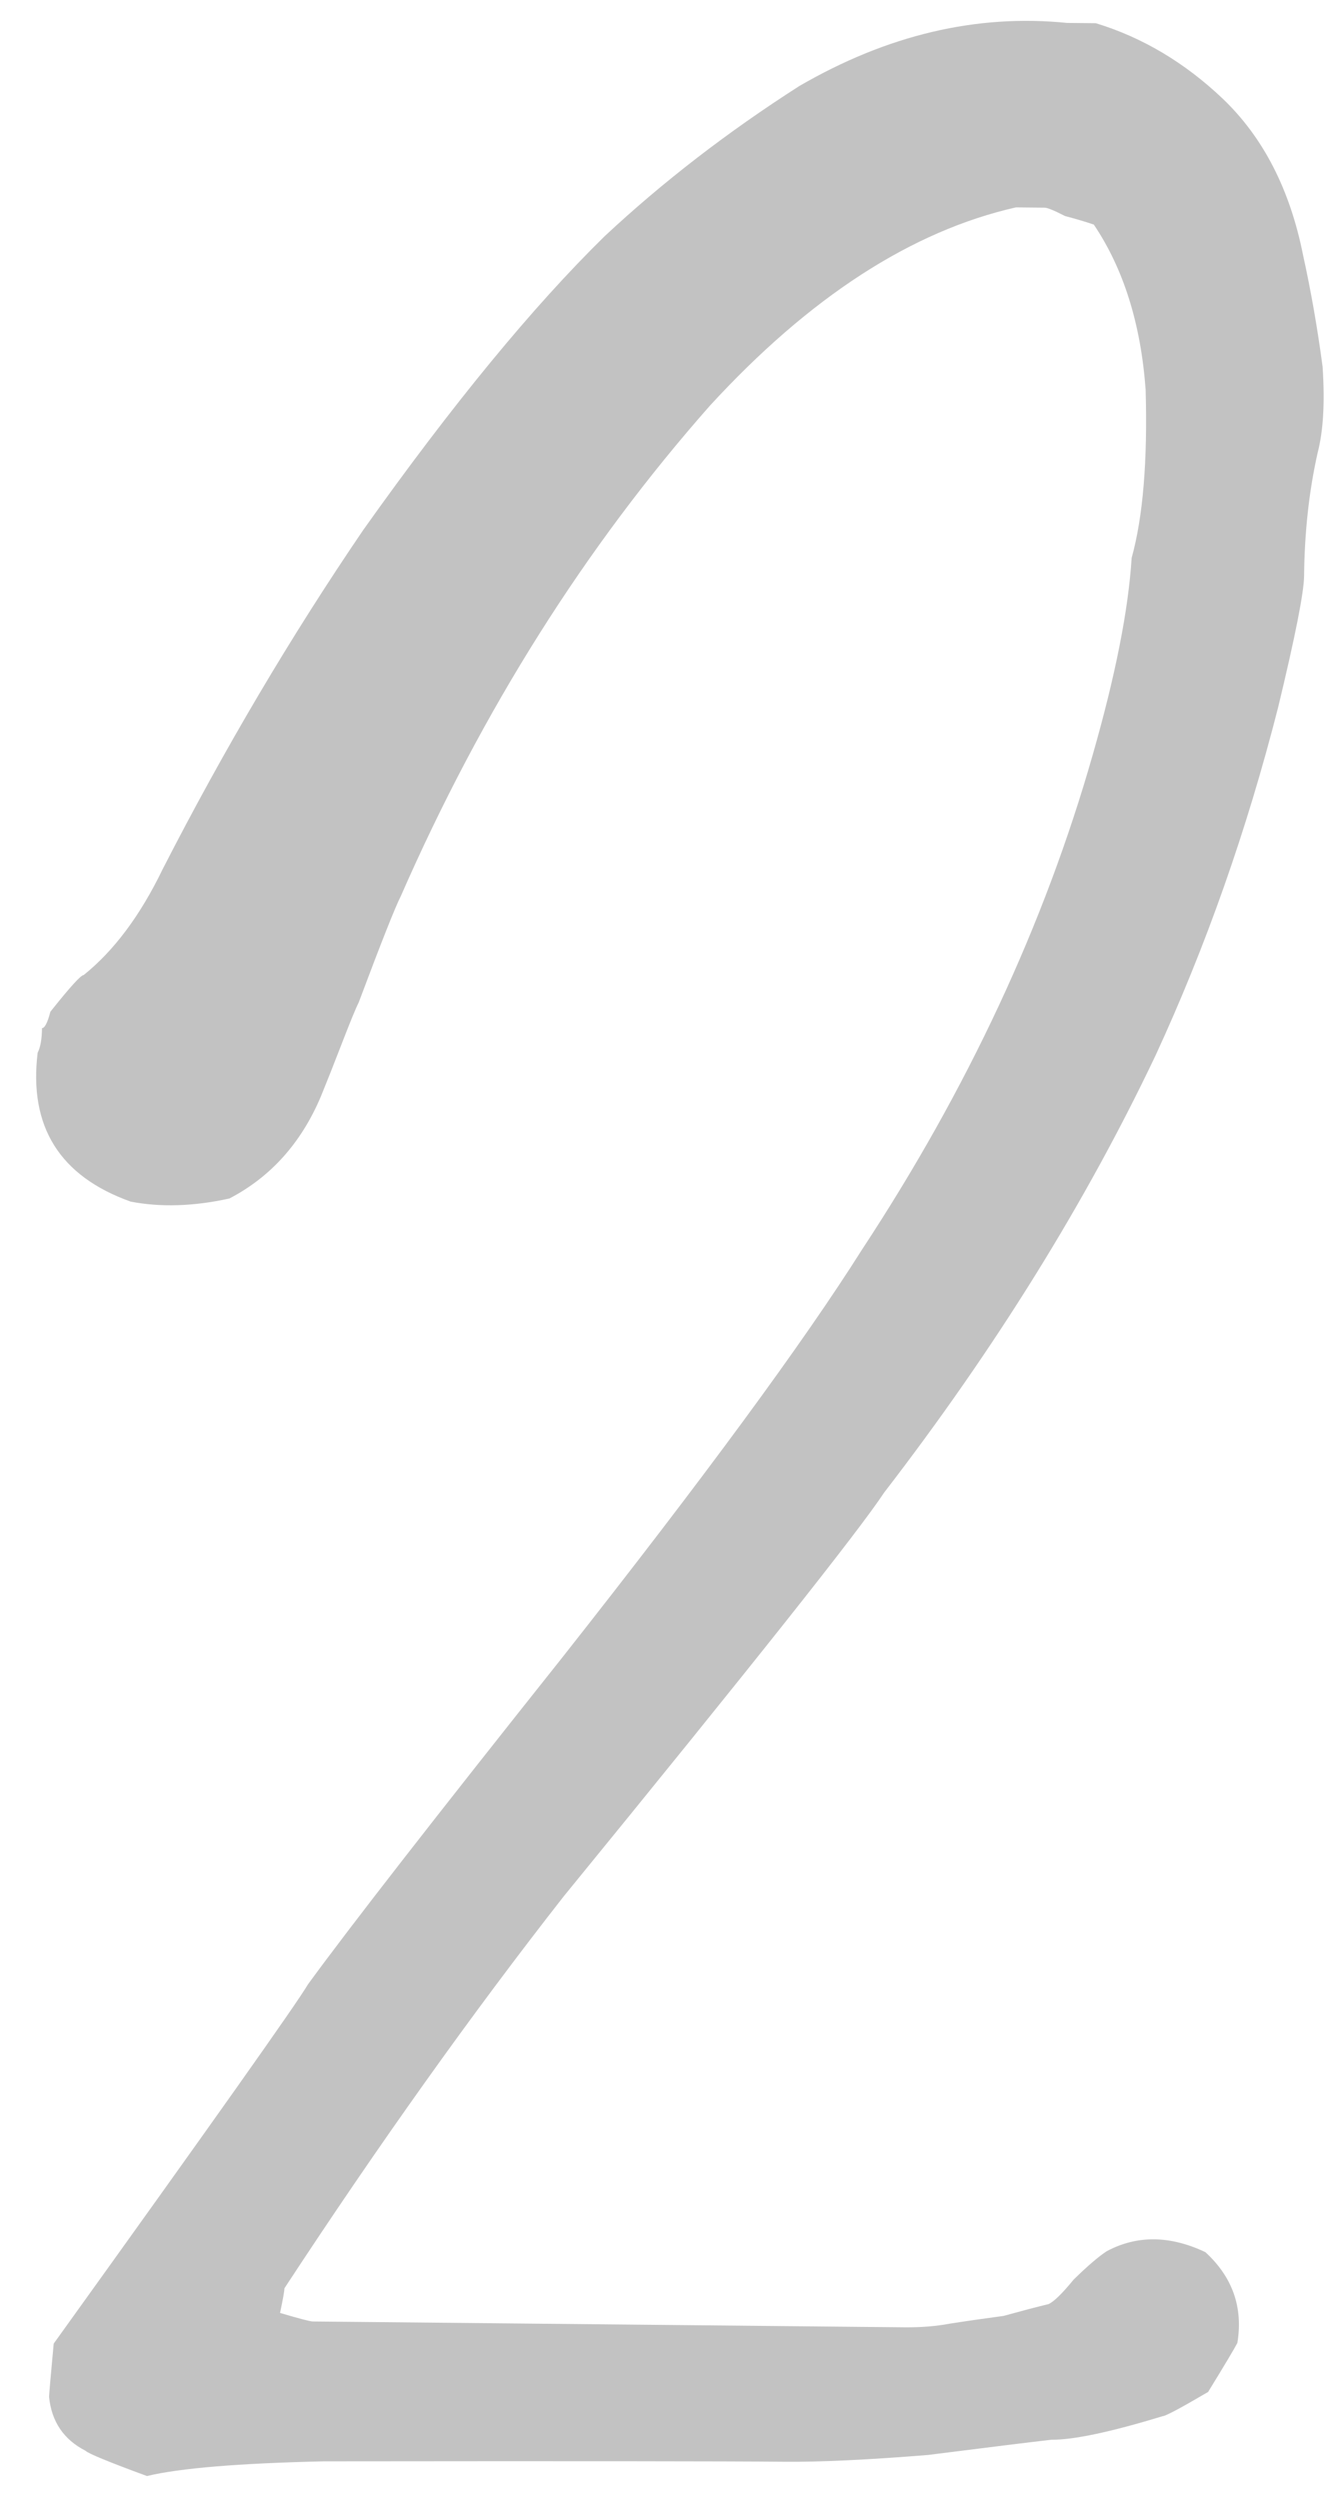 <?xml version="1.0" encoding="UTF-8"?> <svg xmlns="http://www.w3.org/2000/svg" width="102" height="191" viewBox="0 0 102 191" fill="none"><path d="M87.531 29.758C87.162 24.73 85.843 20.53 83.573 17.158C82.947 16.942 82.216 16.726 81.381 16.508C80.548 16.081 80.027 15.867 79.818 15.865C78.352 15.851 77.62 15.843 77.62 15.843C69.647 17.649 61.851 22.701 54.233 31C44.707 41.792 36.838 54.275 30.628 68.45C30.201 69.283 29.127 71.994 27.407 76.582C27.194 76.999 26.765 78.041 26.121 79.71C25.476 81.378 24.939 82.734 24.511 83.776C23.01 87.32 20.682 89.914 17.526 91.558C14.798 92.159 12.285 92.239 9.987 91.797C4.563 89.86 2.193 86.069 2.877 80.423C3.09 80.006 3.201 79.379 3.209 78.542C3.418 78.544 3.632 78.128 3.849 77.292C5.333 75.423 6.18 74.489 6.389 74.491C8.71 72.63 10.726 69.928 12.435 66.386C17.131 57.221 22.24 48.584 27.763 40.474C34.556 30.911 40.7 23.435 46.197 18.046C50.633 13.903 55.591 10.079 61.068 6.574C67.806 2.663 74.625 1.055 81.526 1.751C81.526 1.751 82.259 1.758 83.724 1.773C87.273 2.854 90.499 4.77 93.402 7.52C96.513 10.482 98.567 14.479 99.565 19.514C100.166 22.241 100.661 25.072 101.051 28.006C101.234 30.73 101.107 32.927 100.672 34.597C100.015 37.522 99.671 40.658 99.638 44.007C99.625 45.263 98.964 48.606 97.655 54.036C95.26 63.433 92.137 72.3 88.287 80.635C82.942 91.887 76.029 103.019 67.547 114.031C65.634 116.943 57.473 127.225 43.064 144.878C36.068 153.811 28.957 163.789 21.731 174.813C21.729 175.022 21.618 175.649 21.398 176.694C22.859 177.127 23.695 177.345 23.904 177.347C25.578 177.363 33.114 177.437 46.511 177.569C59.907 177.701 67.443 177.775 69.118 177.792C70.374 177.804 71.526 177.711 72.575 177.512C73.832 177.315 75.195 177.119 76.662 176.924C78.132 176.52 79.286 176.217 80.126 176.016C80.546 175.811 81.18 175.189 82.028 174.15C83.085 173.114 83.93 172.39 84.562 171.977C86.876 170.744 89.388 170.769 92.097 172.051C94.172 173.956 94.987 176.267 94.541 178.984C94.328 179.4 93.583 180.649 92.306 182.73C90.201 183.965 89.043 184.582 88.834 184.58C84.844 185.797 82.012 186.397 80.338 186.38C78.661 186.573 75.517 186.961 70.906 187.544C66.296 187.917 62.631 188.09 59.91 188.063C55.514 188.02 43.791 188.009 24.741 188.031C18.25 188.177 13.745 188.551 11.227 189.154C8.307 188.079 6.743 187.436 6.536 187.224C4.869 186.37 3.941 185.001 3.75 183.115C3.752 182.905 3.87 181.546 4.104 179.036C16.203 162.198 22.677 153.051 23.529 151.594C26.712 147.229 33.179 138.919 42.929 126.663C53.741 112.953 61.38 102.561 65.845 95.487C73.921 83.216 79.802 70.608 83.488 57.665C85.223 51.611 86.214 46.597 86.463 42.622C87.331 39.49 87.687 35.202 87.531 29.758Z" fill="#C2C2C2"></path></svg> 